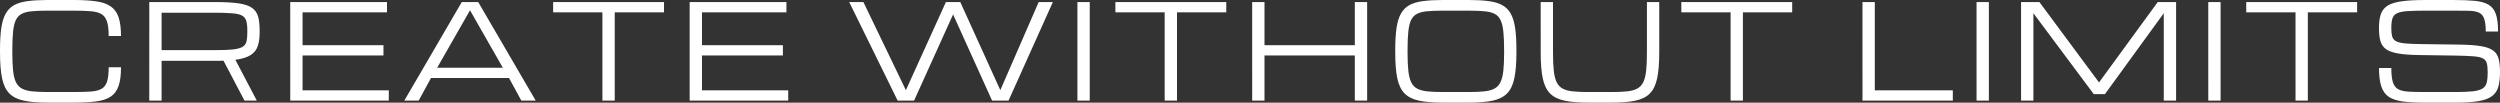 <?xml version="1.0" encoding="UTF-8" standalone="no"?>
<!-- Created with Inkscape (http://www.inkscape.org/) -->

<svg
   width="181.215mm"
   height="7.441mm"
   viewBox="0 0 181.215 7.441"
   version="1.1"
   id="svg1"
   xml:space="preserve"
   xmlns="http://www.w3.org/2000/svg"
   xmlns:svg="http://www.w3.org/2000/svg"><rect x="0" y="0" width="181.215" height="7.441" fill="#333333" stroke="none"/><defs
     id="defs1" /><g
     id="layer2"
     transform="translate(-53.599,-8.847)"><path
       d="M 53.599,12.661 V 12.475 q 0,-0.949 0.093,-1.591 0.093,-0.646 0.321,-1.051 0.228,-0.405 0.619,-0.619 0.395,-0.214 0.991,-0.288 0.595,-0.079 1.432,-0.079 h 1.874 q 0.958,0 1.614,0.093 0.66,0.088 1.06,0.358 0.405,0.265 0.586,0.786 0.181,0.516 0.181,1.372 h -0.893 q 0,-0.674 -0.121,-1.046 Q 61.235,10.033 60.947,9.865 60.663,9.698 60.17,9.661 59.677,9.619 58.929,9.619 h -1.874 q -0.665,0 -1.121,0.042 -0.456,0.037 -0.744,0.181 -0.284,0.14 -0.437,0.446 -0.149,0.307 -0.205,0.837 -0.056,0.53 -0.056,1.349 v 0.186 q 0,0.791 0.056,1.312 0.056,0.521 0.205,0.833 0.153,0.312 0.437,0.465 0.288,0.153 0.744,0.2 0.456,0.047 1.121,0.047 h 1.874 q 0.749,0 1.242,-0.033 0.493,-0.033 0.777,-0.191 0.288,-0.158 0.409,-0.526 0.121,-0.372 0.121,-1.042 h 0.893 q 0,0.856 -0.181,1.367 -0.181,0.512 -0.586,0.772 -0.4,0.256 -1.06,0.34 -0.656,0.084 -1.614,0.084 h -1.874 q -1.046,0 -1.721,-0.144 -0.674,-0.14 -1.056,-0.521 -0.377,-0.381 -0.53,-1.098 -0.149,-0.716 -0.149,-1.865 z M 64.42,8.996 h 4.781 q 1.046,0 1.684,0.093 0.642,0.093 0.972,0.321 0.33,0.228 0.446,0.623 0.116,0.395 0.116,1 v 0.186 q 0,0.558 -0.135,0.963 -0.13,0.4 -0.507,0.651 -0.377,0.246 -1.116,0.349 l 1.553,2.958 h -0.893 l -1.521,-2.893 q -0.093,0.005 -0.195,0.005 -0.098,0 -0.205,0 h -4.088 v 2.888 h -0.893 z m 0.893,3.484 h 3.949 q 0.795,0 1.251,-0.051 0.46,-0.056 0.674,-0.191 0.219,-0.135 0.279,-0.381 0.06,-0.246 0.06,-0.637 v -0.186 q 0,-0.442 -0.084,-0.698 Q 71.359,10.079 71.108,9.958 70.857,9.838 70.359,9.805 69.862,9.768 69.029,9.768 h -3.716 z m 9.324,3.66 V 8.996 h 7.014 v 0.744 h -6.121 v 2.381 h 5.865 v 0.744 h -5.865 v 2.53 h 6.251 v 0.744 z m 8.268,0 4.167,-7.144 h 1.191 l 4.167,7.144 H 91.389 L 90.496,14.502 H 84.84 l -0.893,1.637 z m 2.381,-2.381 h 4.763 l -2.381,-4.167 z m 11.98,2.381 V 9.74 H 93.694 V 8.996 h 8.037 v 0.744 h -3.572 v 6.4 z m 6.324,0 V 8.996 h 7.014 v 0.744 h -6.121 v 2.381 h 5.865 v 0.744 h -5.865 v 2.53 h 6.251 v 0.744 z m 15.076,0 -3.511,-7.144 h 1.028 l 3.079,6.386 2.902,-6.386 h 1.042 l 2.902,6.386 2.781,-6.386 h 1.028 l -3.214,7.144 h -1.191 l -2.828,-6.246 -2.828,6.246 z m 13.031,0 V 8.996 h 0.893 v 7.144 z m 6.324,0 V 9.74 H 134.45 V 8.996 h 8.037 v 0.744 h -3.572 v 6.4 z m 6.343,0 V 8.996 h 0.893 v 3.125 h 6.548 V 8.996 h 0.893 v 7.144 h -0.893 v -3.274 h -6.548 v 3.274 z m 13.826,0.149 q -1.046,0 -1.721,-0.144 -0.674,-0.14 -1.056,-0.521 -0.377,-0.381 -0.53,-1.098 -0.149,-0.716 -0.149,-1.865 V 12.475 q 0,-0.949 0.093,-1.591 0.093,-0.646 0.321,-1.051 0.228,-0.405 0.619,-0.619 0.395,-0.214 0.991,-0.288 0.595,-0.079 1.432,-0.079 h 1.874 q 0.837,0 1.432,0.079 0.595,0.074 0.986,0.288 0.395,0.214 0.623,0.619 0.228,0.405 0.321,1.051 0.093,0.642 0.093,1.591 v 0.186 q 0,1.149 -0.153,1.865 -0.149,0.716 -0.53,1.098 -0.377,0.381 -1.051,0.521 -0.674,0.144 -1.721,0.144 z m 0,-0.772 h 1.874 q 0.665,0 1.121,-0.047 0.456,-0.047 0.739,-0.2 0.288,-0.153 0.437,-0.465 0.153,-0.312 0.209,-0.833 0.056,-0.521 0.056,-1.312 V 12.475 q 0,-0.819 -0.056,-1.349 -0.056,-0.53 -0.209,-0.837 -0.149,-0.307 -0.437,-0.446 -0.284,-0.144 -0.739,-0.181 -0.456,-0.042 -1.121,-0.042 h -1.874 q -0.665,0 -1.121,0.042 -0.456,0.037 -0.744,0.181 -0.284,0.14 -0.437,0.446 -0.149,0.307 -0.205,0.837 -0.056,0.53 -0.056,1.349 v 0.186 q 0,0.791 0.056,1.312 0.056,0.521 0.205,0.833 0.153,0.312 0.437,0.465 0.288,0.153 0.744,0.2 0.456,0.047 1.121,0.047 z m 10.543,0.772 q -1.046,0 -1.721,-0.144 -0.674,-0.14 -1.056,-0.521 -0.377,-0.381 -0.53,-1.098 -0.149,-0.716 -0.149,-1.865 V 8.996 h 0.893 v 3.665 q 0,0.791 0.056,1.312 0.056,0.521 0.209,0.833 0.153,0.312 0.437,0.465 0.288,0.153 0.744,0.2 0.456,0.047 1.116,0.047 h 1.684 q 0.665,0 1.116,-0.047 0.456,-0.047 0.739,-0.2 0.288,-0.153 0.442,-0.465 0.153,-0.312 0.209,-0.833 0.056,-0.521 0.056,-1.312 V 8.996 h 0.893 v 3.665 q 0,1.149 -0.153,1.865 -0.149,0.716 -0.53,1.098 -0.377,0.381 -1.051,0.521 -0.674,0.144 -1.721,0.144 z m 10.31,-0.149 V 9.74 h -3.572 V 8.996 h 8.037 v 0.744 h -3.572 v 6.4 z m 9.56,0 V 8.996 h 0.893 v 6.4 h 5.655 v 0.744 z m 8.268,0 V 8.996 h 0.893 v 7.144 z m 3.227,0 V 8.996 h 1.33 l 4.321,5.828 4.256,-5.828 h 1.33 v 7.144 h -0.893 V 9.805 l -4.265,5.865 h -0.809 l -4.376,-5.865 v 6.334 z m 13.57,0 V 8.996 h 0.893 v 7.144 z m 6.324,0 V 9.74 h -3.572 V 8.996 h 8.037 v 0.744 h -3.572 v 6.4 z m 13.928,-2.065 q 0,-0.414 -0.065,-0.651 -0.065,-0.237 -0.293,-0.349 -0.228,-0.116 -0.707,-0.149 -0.479,-0.037 -1.312,-0.051 l -2.586,-0.037 q -0.958,-0.014 -1.539,-0.116 -0.581,-0.102 -0.879,-0.321 -0.298,-0.223 -0.4,-0.595 -0.098,-0.372 -0.098,-0.93 0,-0.609 0.135,-1.005 0.14,-0.395 0.498,-0.619 0.363,-0.223 1.023,-0.312 0.66,-0.093 1.707,-0.093 h 1.991 q 0.949,0 1.581,0.06 0.633,0.06 1.005,0.279 0.372,0.219 0.53,0.679 0.163,0.46 0.163,1.265 h -0.893 q 0,-0.623 -0.121,-0.939 -0.116,-0.321 -0.391,-0.437 -0.27,-0.116 -0.73,-0.126 -0.46,-0.009 -1.144,-0.009 h -1.944 q -0.833,0 -1.335,0.033 -0.498,0.033 -0.753,0.149 -0.256,0.116 -0.344,0.372 -0.084,0.256 -0.084,0.702 0,0.377 0.06,0.605 0.06,0.228 0.27,0.349 0.214,0.116 0.656,0.163 0.442,0.042 1.205,0.051 l 2.772,0.037 q 0.977,0.014 1.558,0.116 0.586,0.098 0.874,0.321 0.293,0.223 0.386,0.605 0.098,0.377 0.098,0.953 0,0.628 -0.121,1.056 -0.116,0.423 -0.456,0.679 -0.34,0.256 -0.981,0.367 -0.642,0.112 -1.688,0.112 h -2.177 q -0.953,0 -1.6,-0.084 -0.646,-0.084 -1.032,-0.335 -0.381,-0.256 -0.549,-0.758 -0.167,-0.502 -0.167,-1.339 h 0.893 q 0,0.656 0.107,1.014 0.107,0.358 0.372,0.516 0.27,0.153 0.749,0.186 0.484,0.028 1.228,0.028 h 2.13 q 0.833,0 1.316,-0.051 0.484,-0.056 0.716,-0.205 0.233,-0.153 0.298,-0.437 0.07,-0.284 0.07,-0.749 z"
       id="text1"
       style="font-size:9.525px;line-height:1.32;font-family:michroma;-inkscape-font-specification:michroma;text-align:end;letter-spacing:0.529px;text-anchor:end;fill:#ffffff;stroke-width:0.265"
       aria-label="CREATE WITHOUT LIMITS" /></g></svg>
